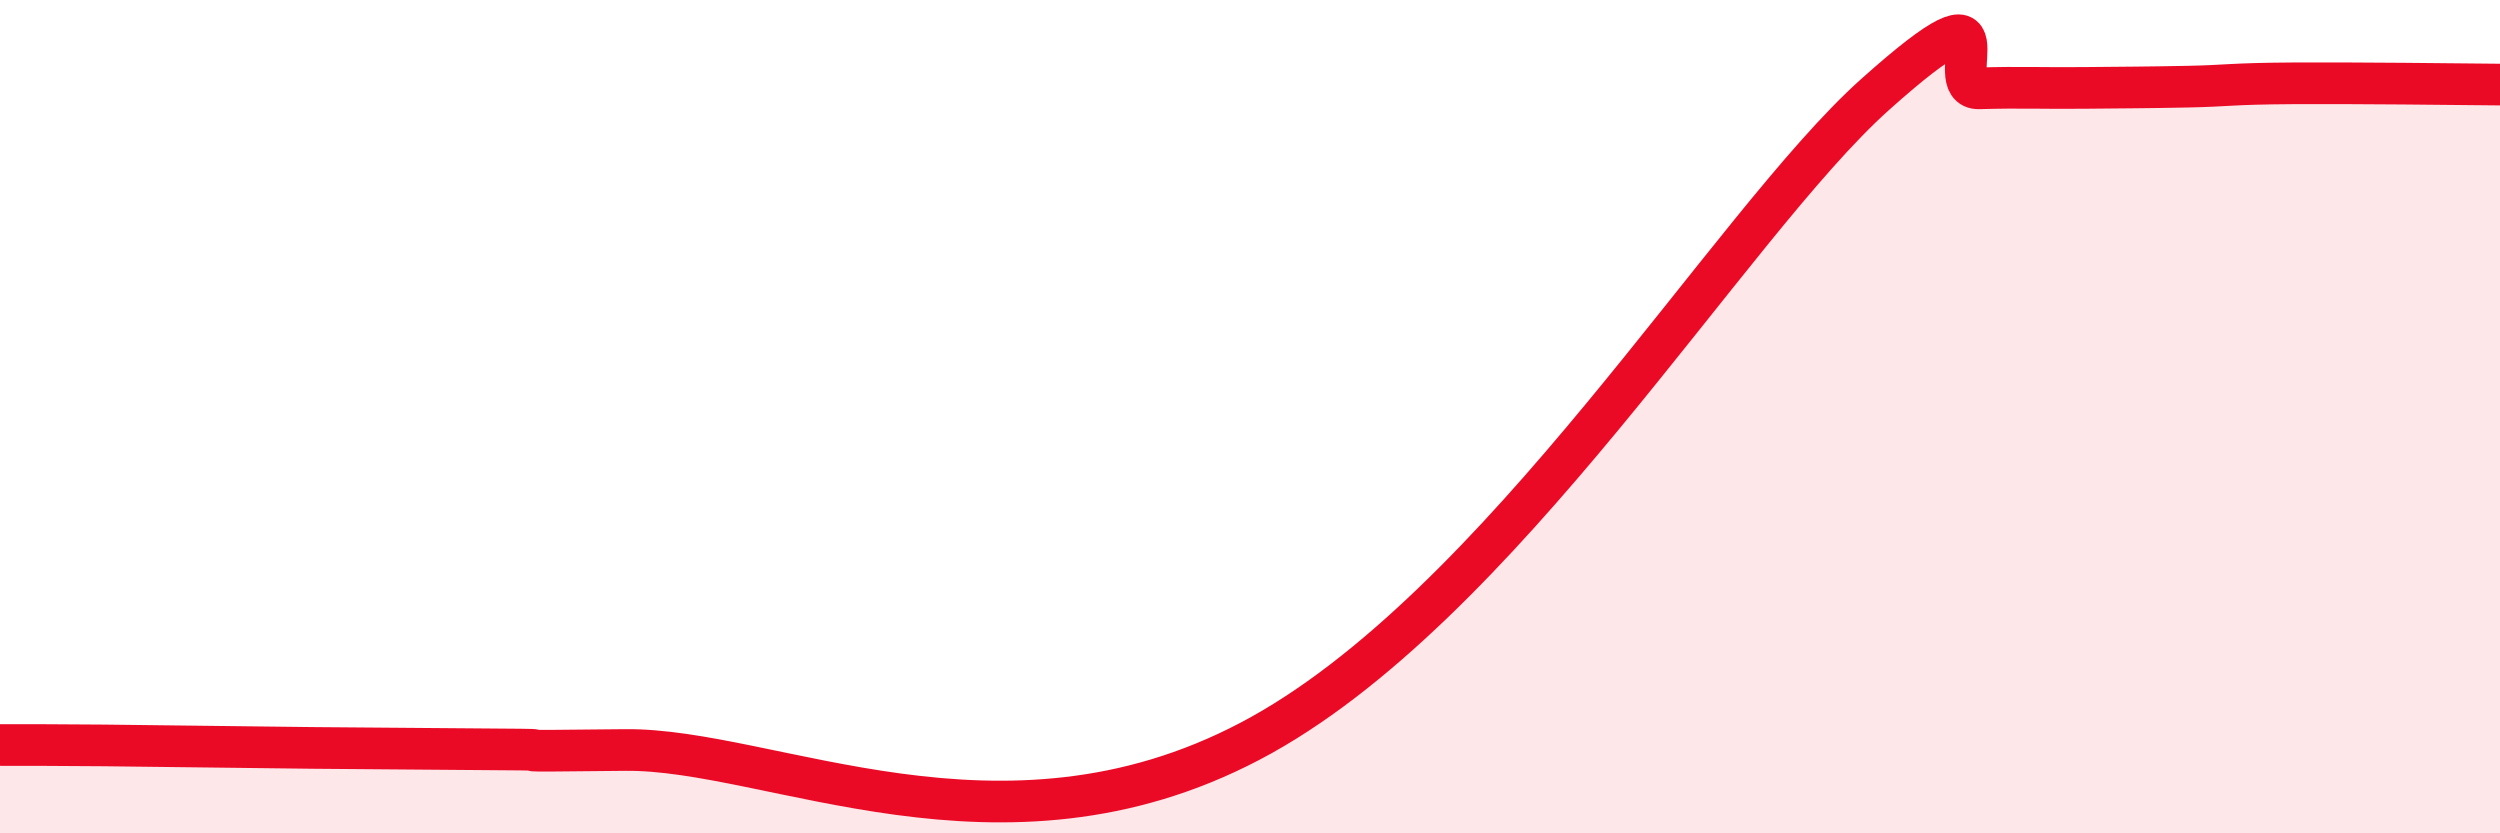 
    <svg width="60" height="20" viewBox="0 0 60 20" xmlns="http://www.w3.org/2000/svg">
      <path
        d="M 0,17.88 C 0.5,17.88 1.5,17.88 2.5,17.89 C 3.5,17.9 4,17.91 5,17.92 C 6,17.93 6.5,17.94 7.5,17.95 C 8.5,17.96 9,17.96 10,17.97 C 11,17.98 11.5,17.98 12.5,17.99 C 13.5,18 11.5,18.04 15,18 C 18.5,17.96 24,20.94 30,17.79 C 36,14.64 41.5,5.4 45,2.27 C 48.5,-0.86 46.5,2.15 47.5,2.12 C 48.5,2.09 49,2.12 50,2.11 C 51,2.1 51.5,2.1 52.5,2.08 C 53.5,2.06 53.5,2.01 55,2 C 56.5,1.99 59,2.02 60,2.03L60 20L0 20Z"
        fill="#EB0A25"
        opacity="0.1"
        stroke-linecap="round"
        stroke-linejoin="round"
      />
      <path
        d="M 0,17.88 C 0.5,17.88 1.5,17.88 2.5,17.89 C 3.5,17.9 4,17.91 5,17.92 C 6,17.93 6.5,17.94 7.5,17.95 C 8.5,17.96 9,17.96 10,17.97 C 11,17.98 11.5,17.98 12.5,17.99 C 13.5,18 11.5,18.04 15,18 C 18.5,17.96 24,20.94 30,17.79 C 36,14.64 41.5,5.4 45,2.27 C 48.5,-0.86 46.5,2.15 47.5,2.12 C 48.5,2.09 49,2.12 50,2.11 C 51,2.1 51.5,2.1 52.5,2.08 C 53.5,2.06 53.5,2.01 55,2 C 56.5,1.99 59,2.02 60,2.03"
        stroke="#EB0A25"
        stroke-width="1"
        fill="none"
        stroke-linecap="round"
        stroke-linejoin="round"
      />
    </svg>
  